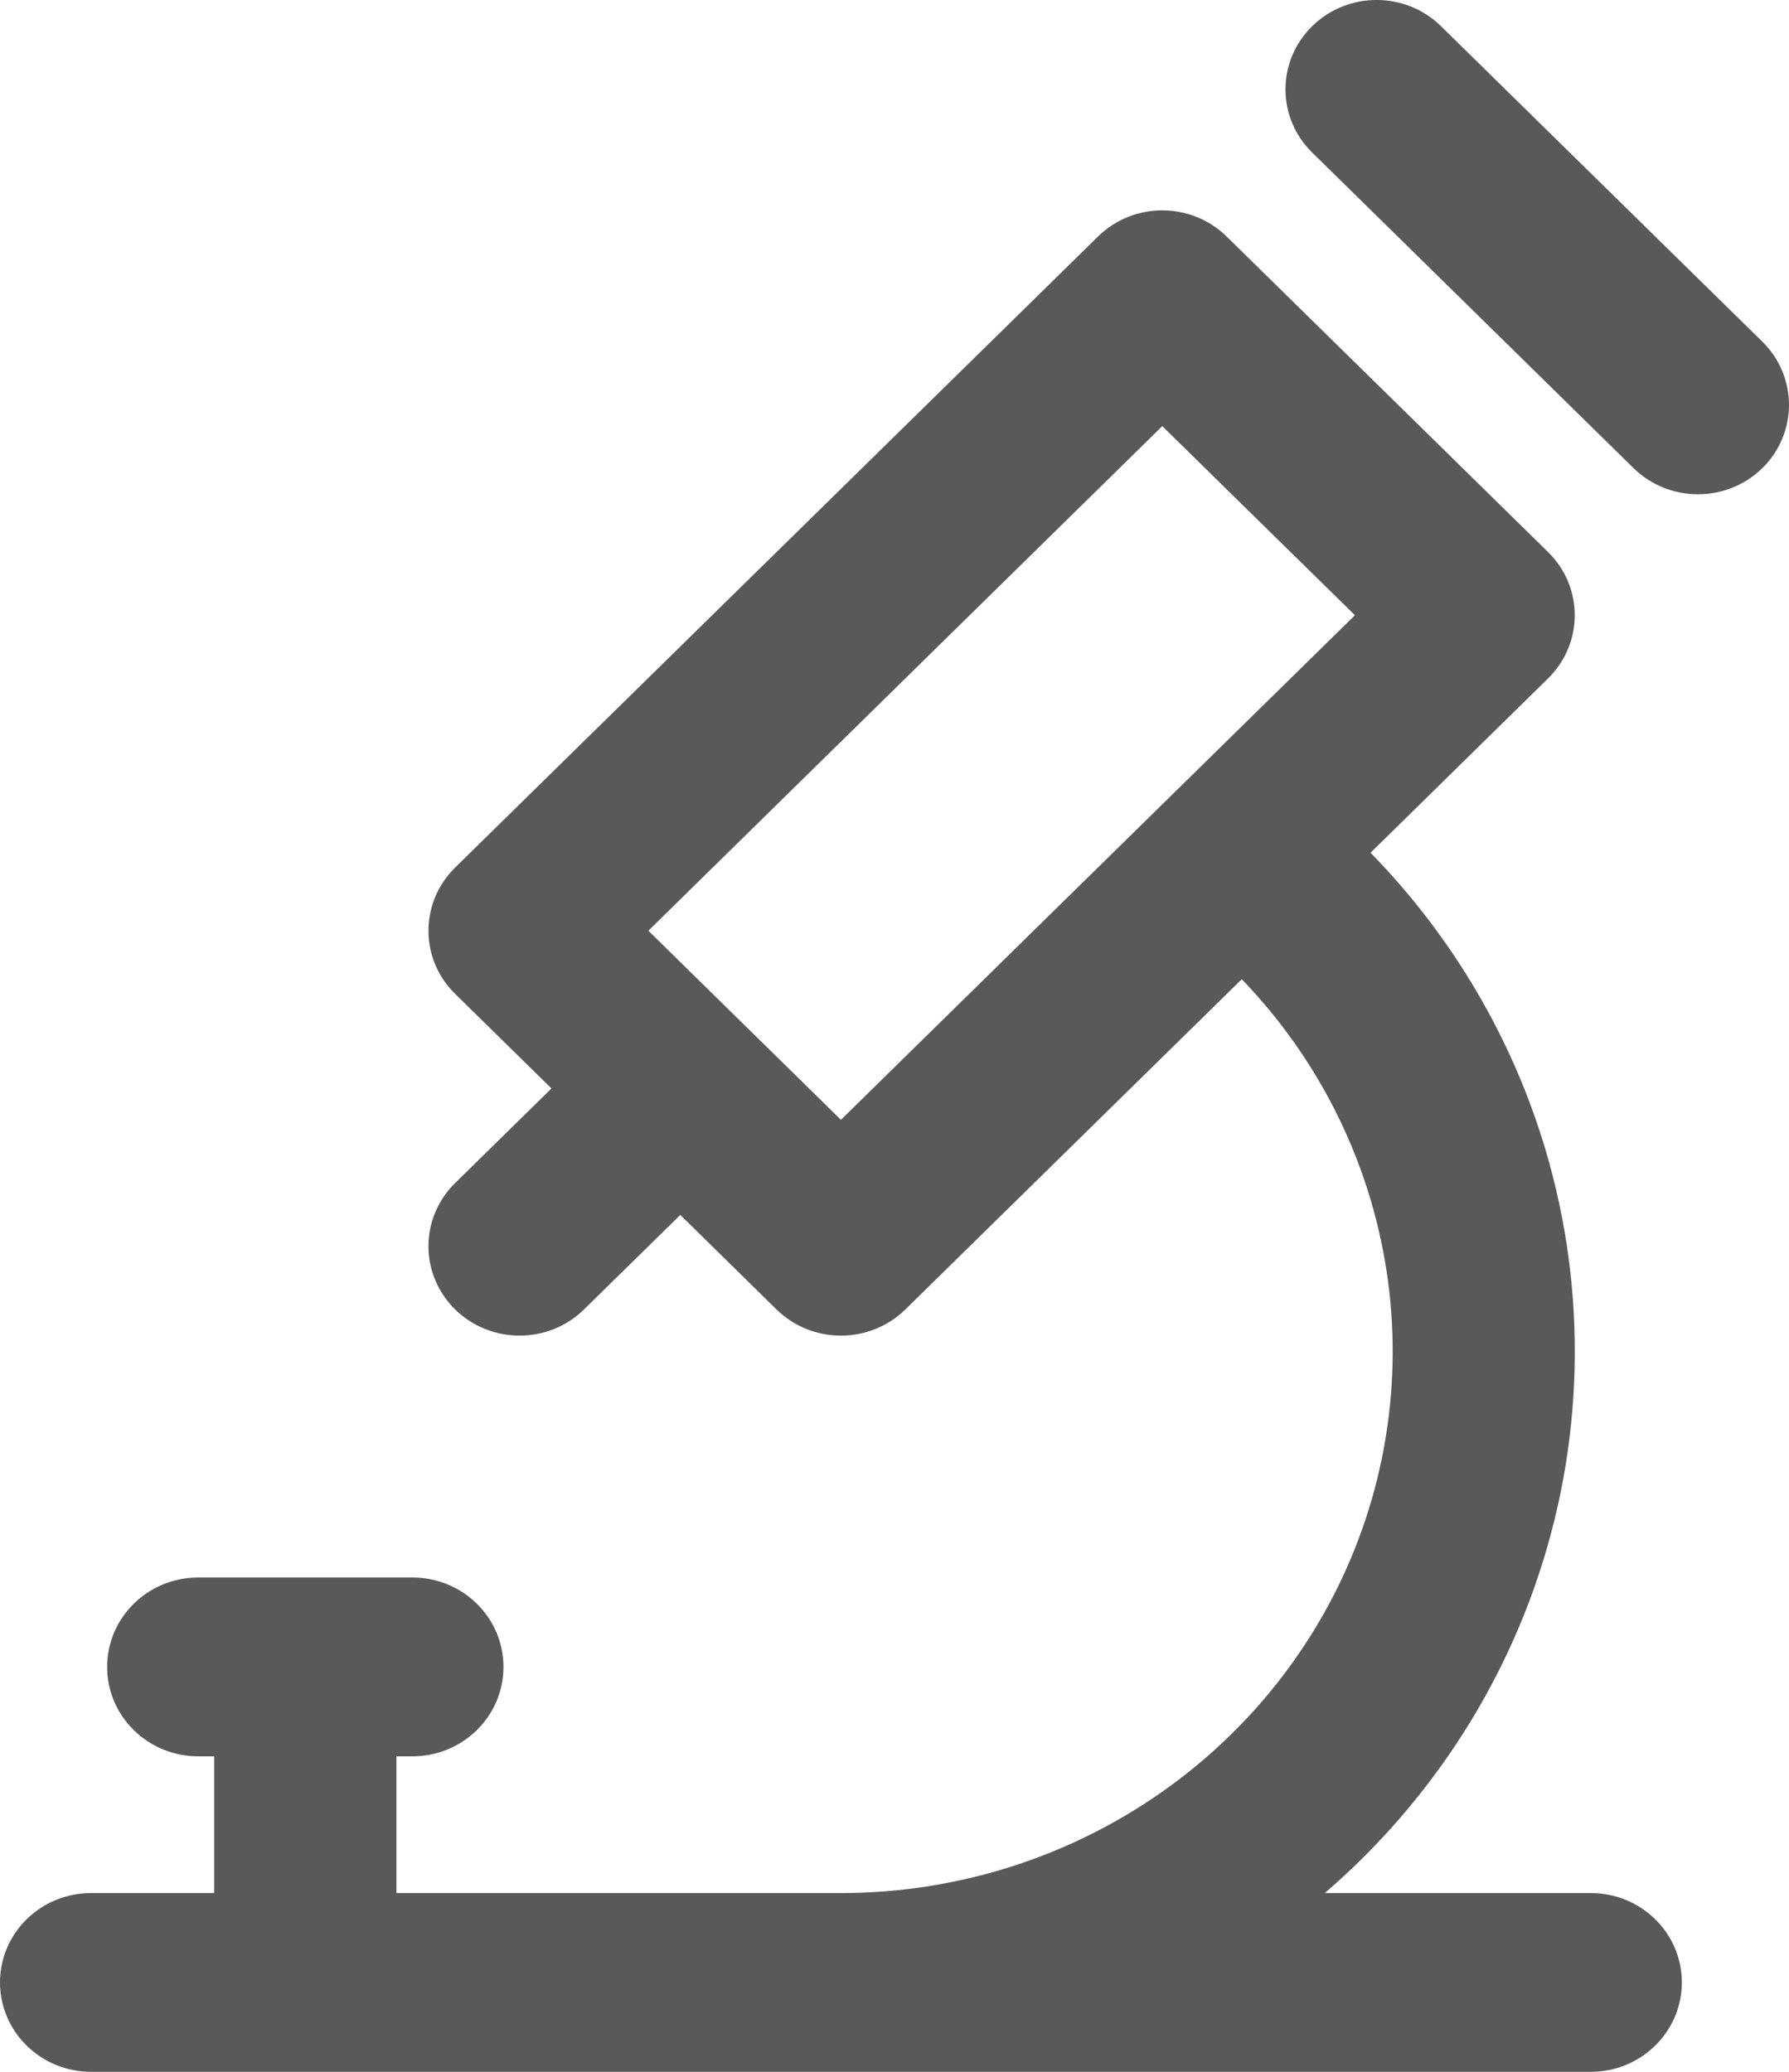 <svg width="19" height="22" viewBox="0 0 19 22" fill="none" xmlns="http://www.w3.org/2000/svg">
<path fill-rule="evenodd" clip-rule="evenodd" d="M13.936 0.278C14.314 -0.093 14.926 -0.093 15.304 0.278L18.717 3.628C19.094 3.999 19.094 4.6 18.717 4.971C18.339 5.341 17.727 5.341 17.349 4.971L13.936 1.62C13.558 1.25 13.558 0.649 13.936 0.278ZM11.661 2.512C12.038 2.141 12.65 2.141 13.028 2.512L16.441 5.862C16.819 6.232 16.819 6.833 16.441 7.204L14.556 9.055C15.419 9.938 16.058 11.017 16.412 12.202C16.866 13.728 16.826 15.355 16.295 16.857C15.851 18.113 15.082 19.23 14.07 20.102H16.895C17.429 20.102 17.862 20.526 17.862 21.051C17.862 21.575 17.429 22 16.895 22H8.953C8.946 22 8.938 22 8.931 22C8.929 22 8.926 22 8.924 22H0.967C0.433 22 0 21.575 0 21.051C0 20.526 0.433 20.102 0.967 20.102H2.275V18.65H2.105C1.571 18.65 1.138 18.225 1.138 17.701C1.138 17.176 1.571 16.751 2.105 16.751H4.38C4.914 16.751 5.347 17.176 5.347 17.701C5.347 18.225 4.914 18.65 4.38 18.65H4.21V20.102H8.95C10.161 20.098 11.342 19.726 12.329 19.036C13.321 18.343 14.069 17.364 14.468 16.235C14.867 15.105 14.897 13.882 14.555 12.735C14.293 11.857 13.823 11.056 13.188 10.398L9.615 13.905C9.237 14.275 8.625 14.275 8.247 13.905L7.225 12.901L6.202 13.905C5.824 14.275 5.212 14.275 4.834 13.905C4.456 13.534 4.456 12.933 4.834 12.562L5.857 11.558L4.834 10.554C4.456 10.184 4.456 9.583 4.834 9.212L11.661 2.512ZM8.931 11.891L14.39 6.533L12.344 4.525L6.886 9.883L8.931 11.891Z" fill="#595959"/>
</svg>
